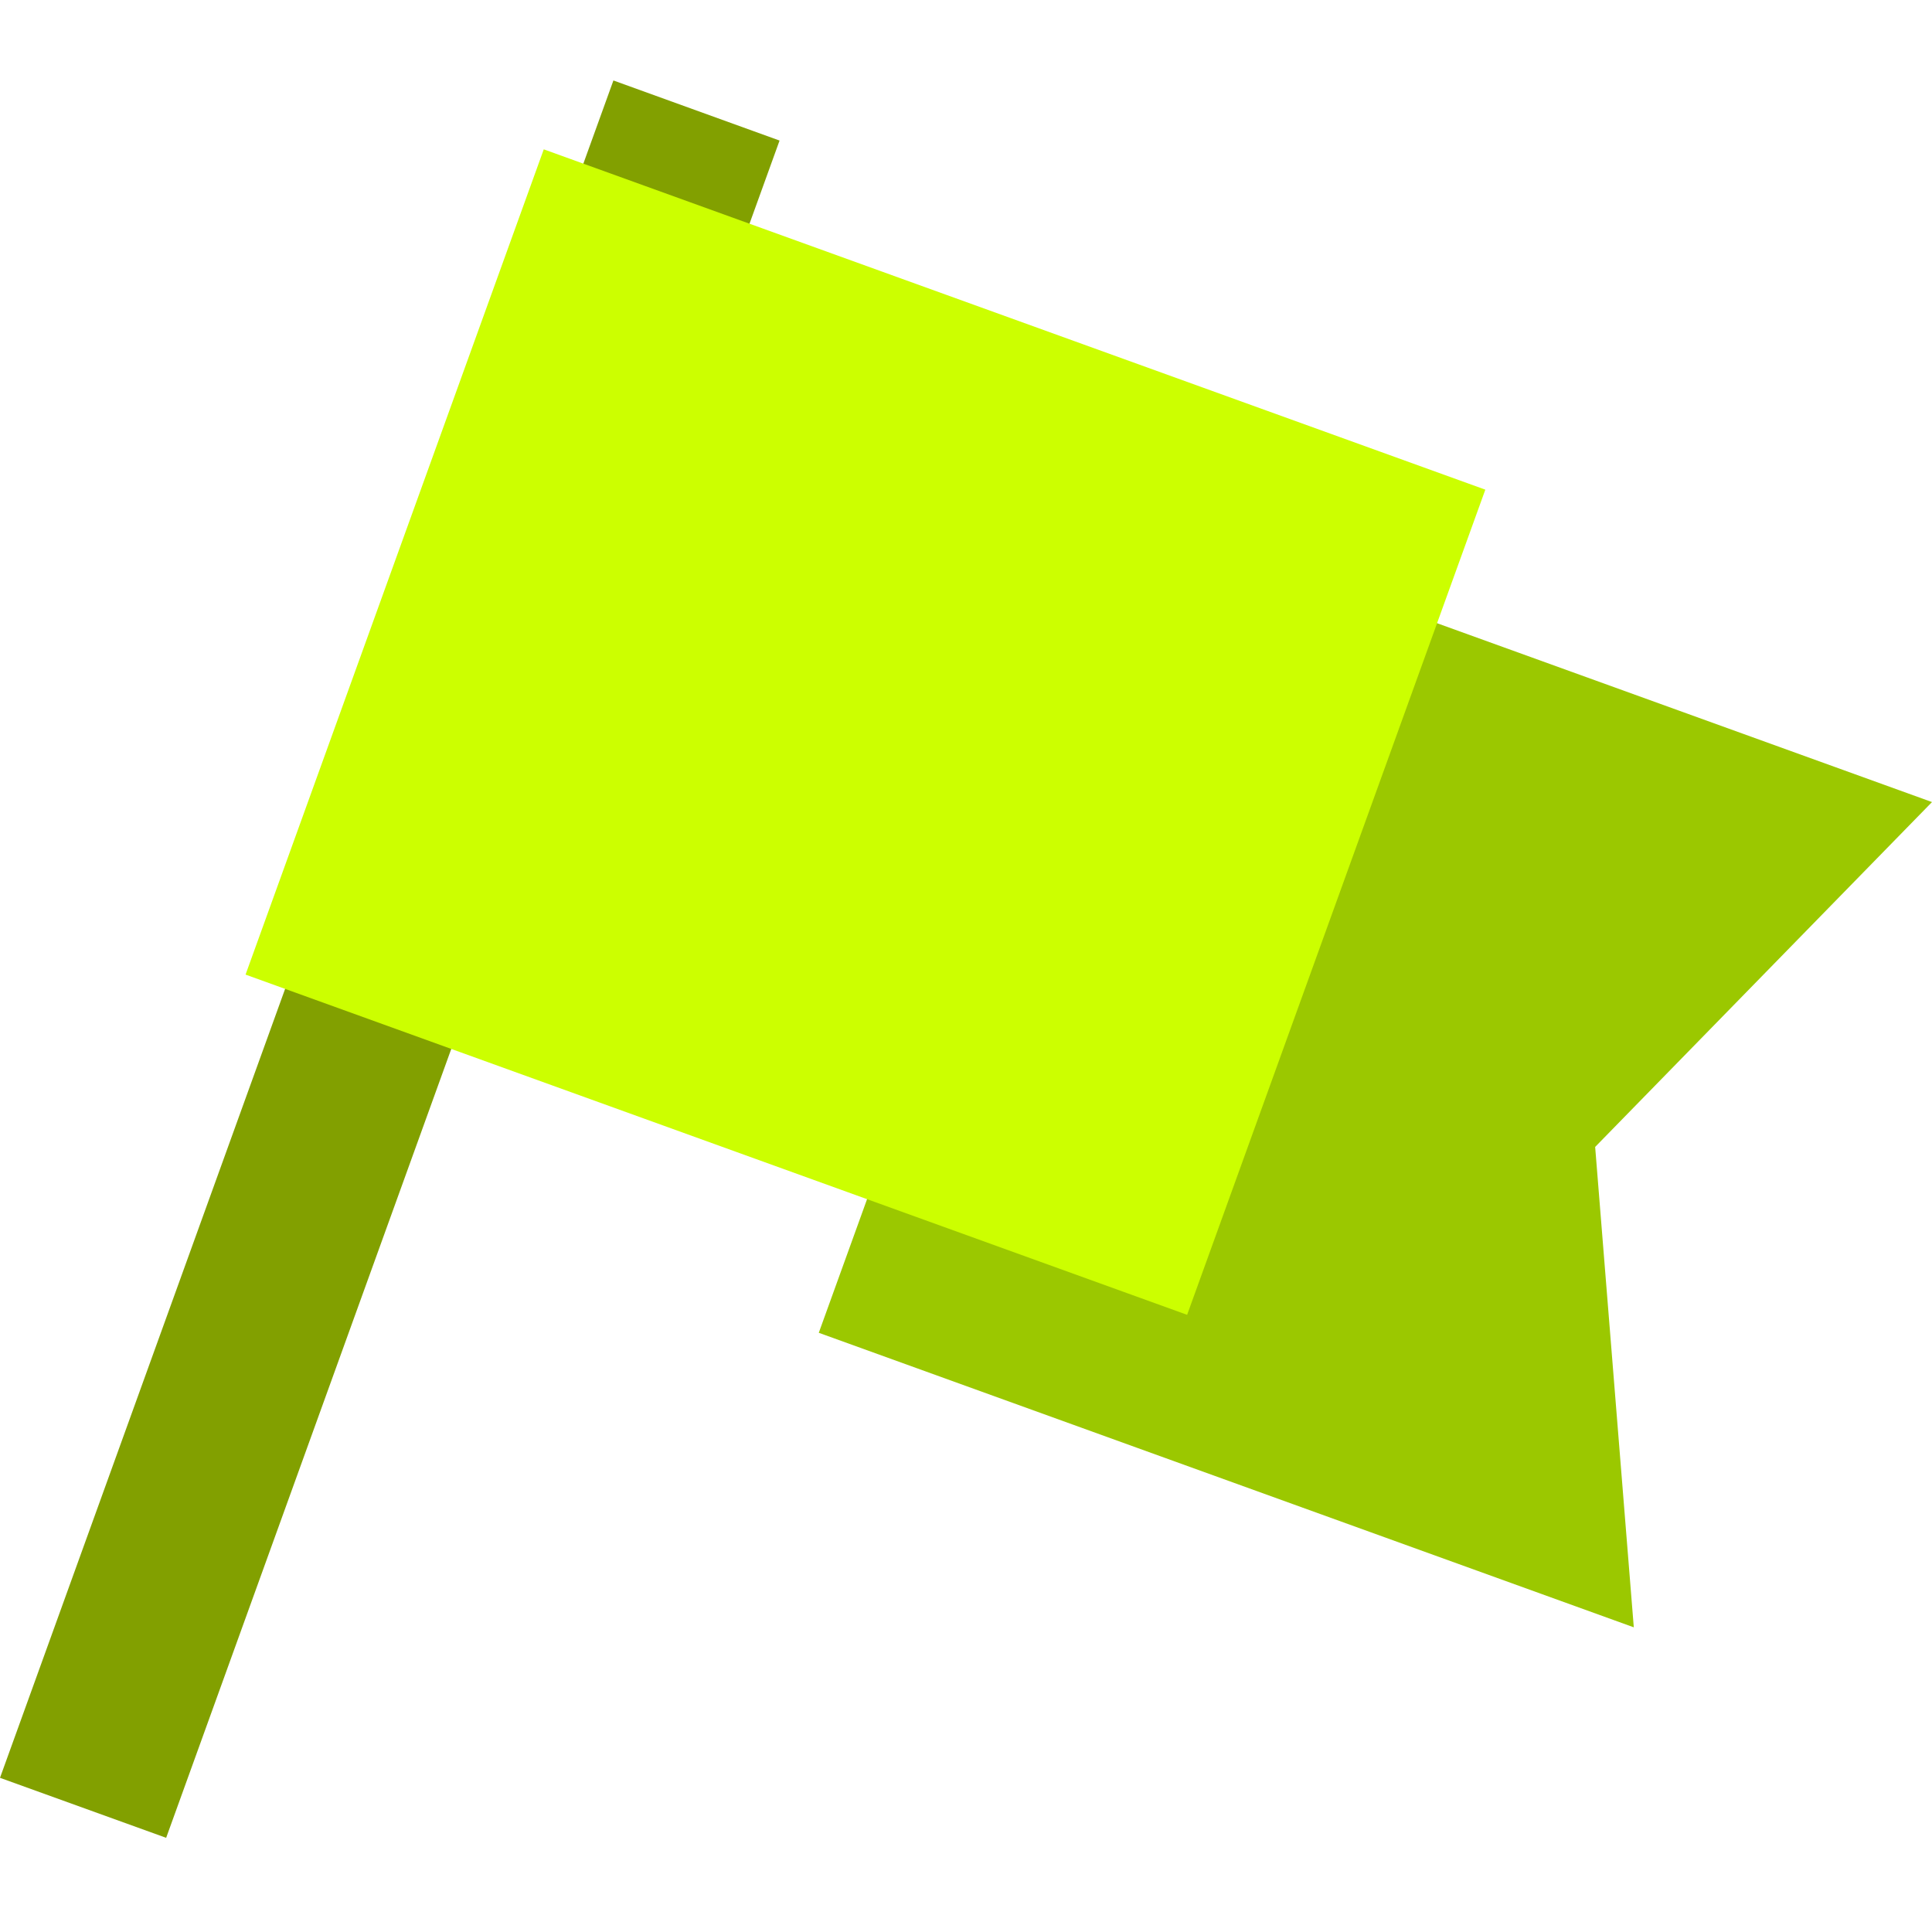 <svg width="20" height="20" viewBox="0 0 20 20" fill="none" xmlns="http://www.w3.org/2000/svg">
<rect x="0" y="0" width="20" height="20" fill="#333333" stroke="none"/>
<g clip-path="url(#clip0_2843_8957)">
<rect width="20" height="20" fill="white"/>
<path d="M8.07 1.455L6.35 0.833L-0 18.404L1.72 19.025L8.07 1.455Z" fill="#82A000"/>
<path d="M16.913 16.846L8.476 13.797L11.563 5.254L20 8.303L16.513 11.873L16.913 16.846Z" fill="#9BC800"/>
<path d="M15.376 5.069L5.629 1.546L2.542 10.089L12.289 13.611L15.376 5.069Z" fill="#CCFF00"/>
</g>
<defs>
<clipPath id="clip0_2843_8957">
<rect width="20" height="20" fill="white"/>
</clipPath>
</defs>
</svg>
